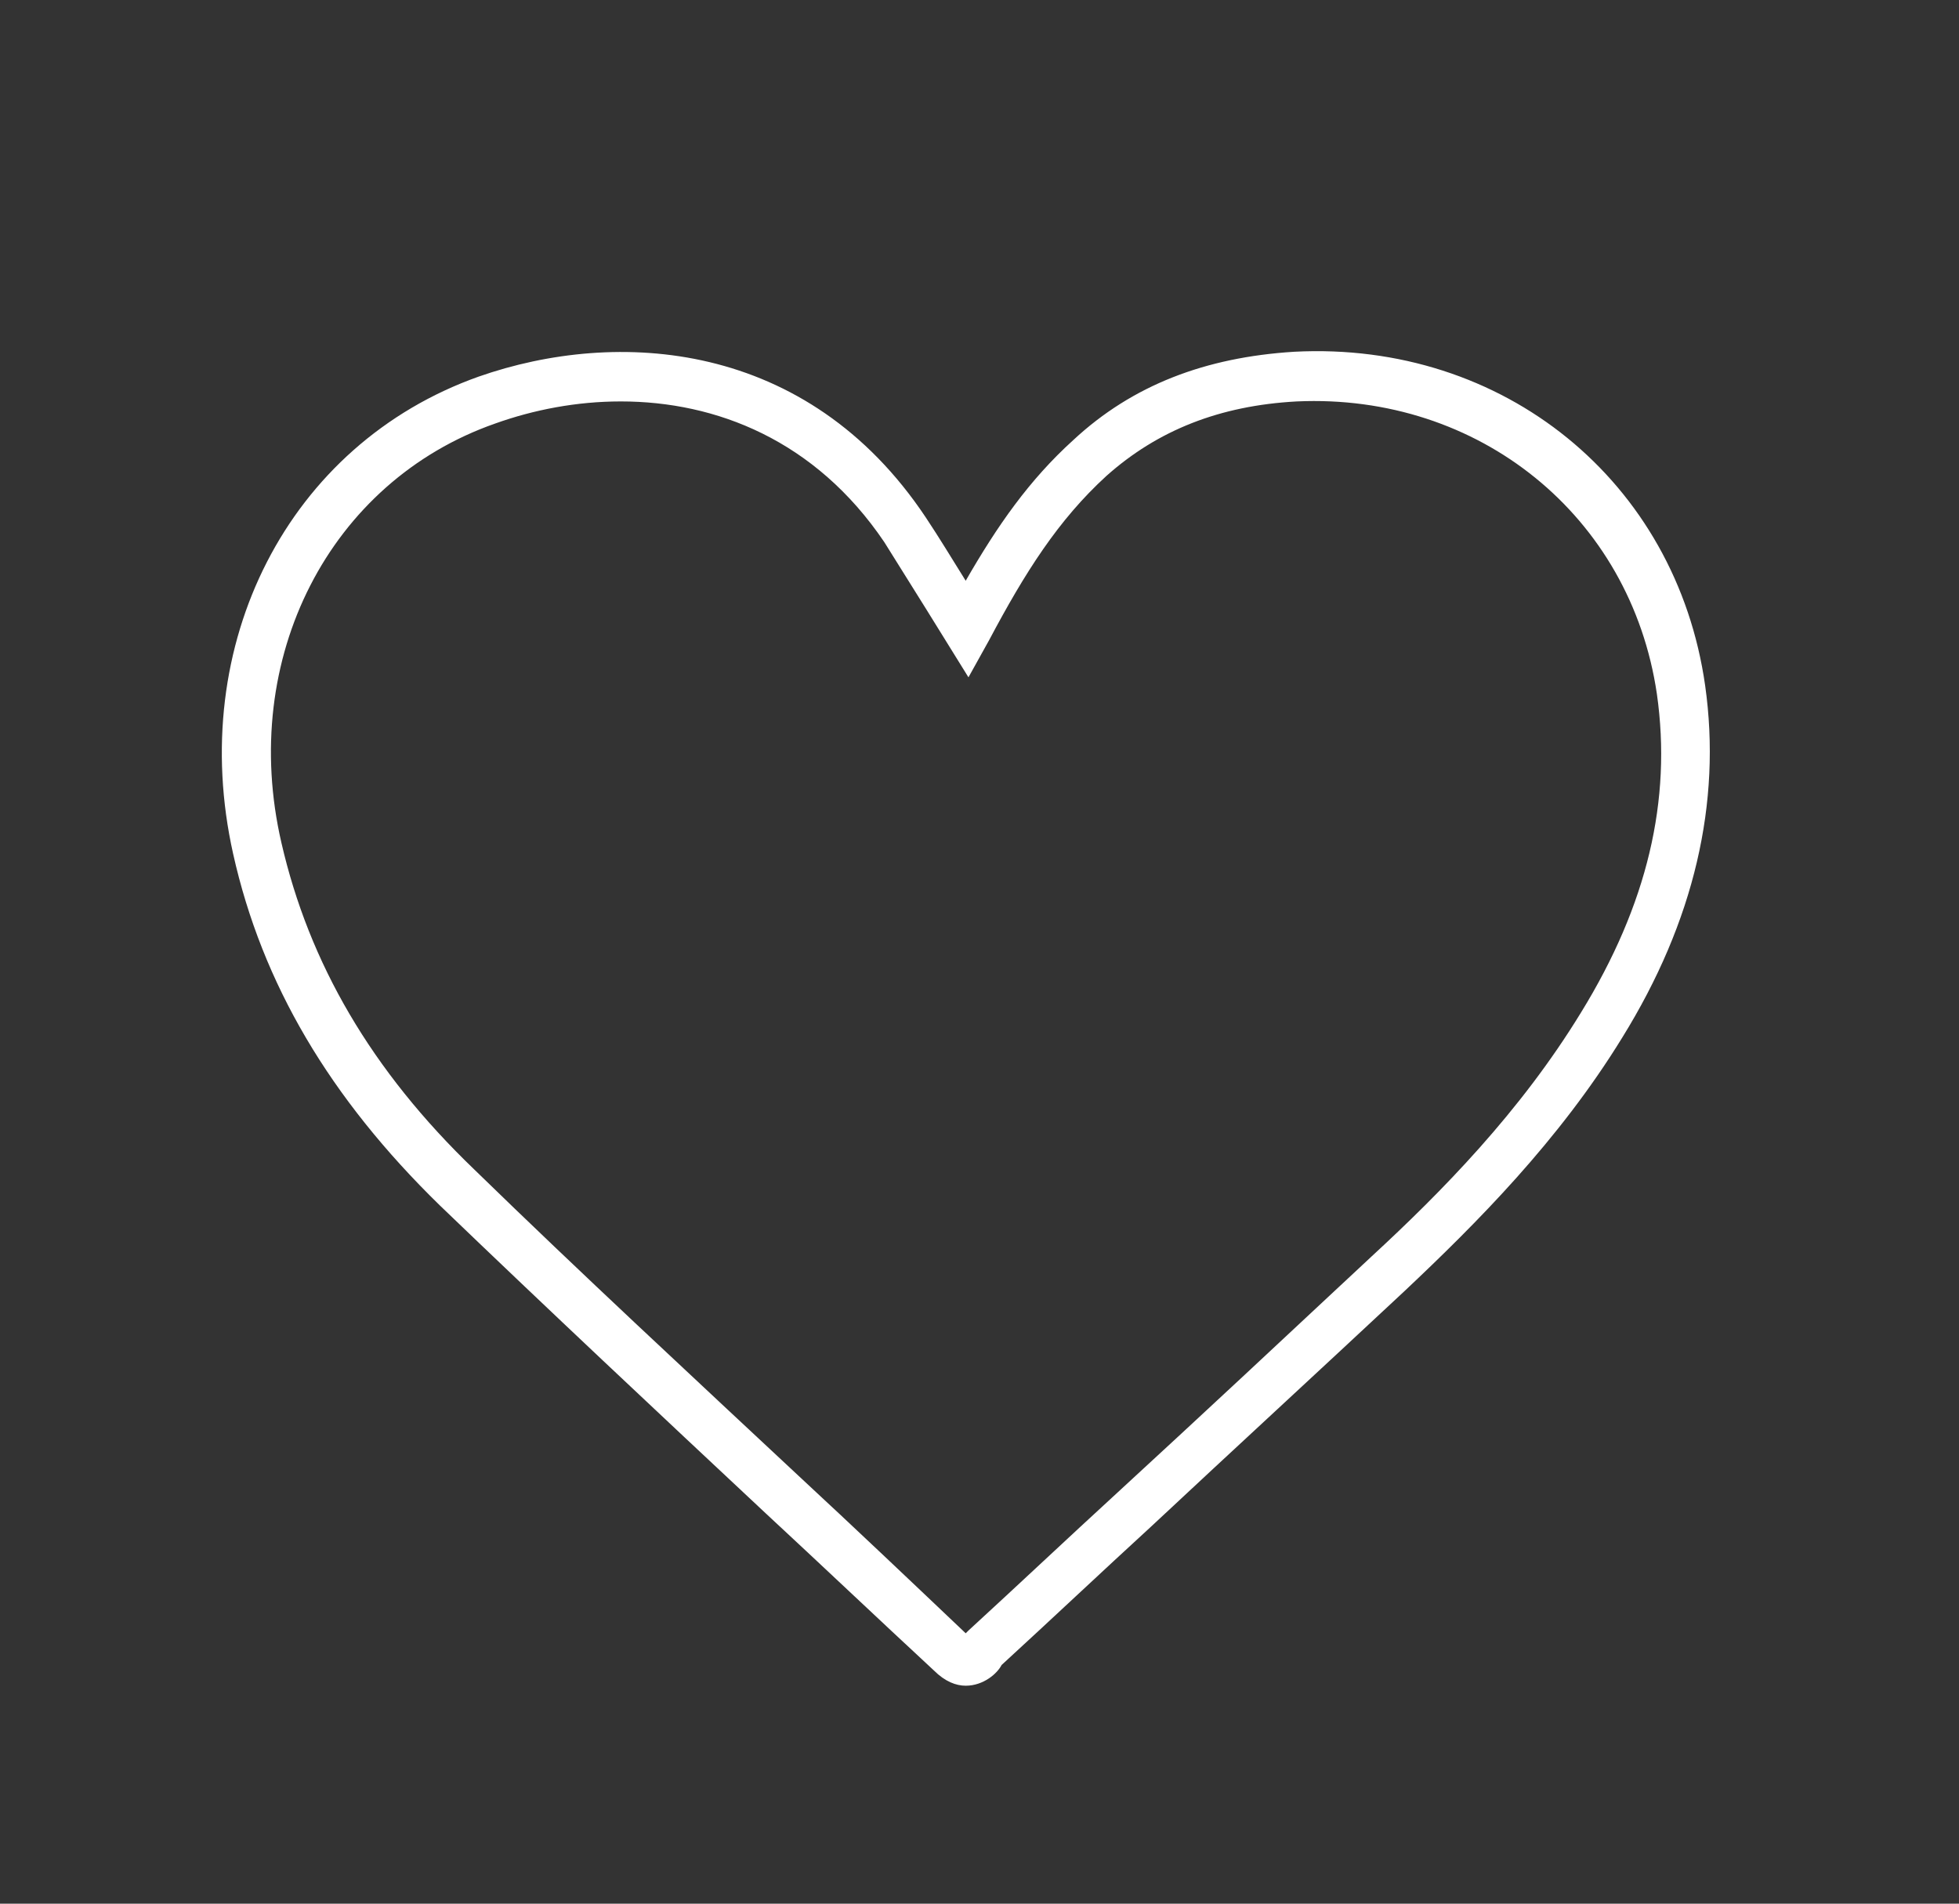<?xml version="1.0" encoding="utf-8"?>
<!-- Generator: Adobe Illustrator 22.1.0, SVG Export Plug-In . SVG Version: 6.00 Build 0)  -->
<svg version="1.1" id="Calque_1" xmlns="http://www.w3.org/2000/svg" xmlns:xlink="http://www.w3.org/1999/xlink" x="0px" y="0px"
	 viewBox="0 0 142 138" style="enable-background:new 0 0 142 138;" xml:space="preserve">
<rect x="0" y="0" width="142" height="138" fill="#333333" stroke="none"/>
<style type="text/css">
	.st0{fill:#FFFFFF;}
</style>
<g>
	<g>
		<g>
			<path class="st0" d="M70,122.2c-0.7,0-1.5-0.3-2.3-1.1c-4.1-3.8-8.1-7.6-12.2-11.4c-7.8-7.3-15.8-14.8-23.6-22.3
				c-8-7.8-12.9-16.1-15-25.5c-3.4-15.2,4-29.7,17.8-34.6c10-3.5,23.8-2.7,32.4,10.2c1,1.5,1.9,3,2.9,4.6c2.3-4,4.6-7.3,7.8-10.2
				c4.3-4,9.6-6,16-6.4c15.2-0.8,27.7,9.4,29.8,24.2c1.2,8.5-0.8,17.1-6,25.5c-4.6,7.5-10.6,13.5-15.8,18.4
				c-6.1,5.7-12.3,11.4-18.4,17.1c-3.6,3.3-7.2,6.7-10.8,10C72.3,121.3,71.3,122.2,70,122.2z M45,29.1c-3.2,0-6.3,0.6-9.1,1.6
				c-12,4.2-18.6,17-15.5,30.4c2,8.7,6.5,16.5,14,23.7c7.7,7.5,15.8,15,23.5,22.2c4.1,3.8,8.1,7.6,12.1,11.4
				c0.1-0.1,0.1-0.1,0.2-0.2c3.6-3.3,7.2-6.7,10.8-10c6.2-5.7,12.3-11.4,18.4-17.1c5.1-4.7,10.8-10.5,15.2-17.7
				c4.8-7.8,6.6-15.4,5.5-23.1c-1.9-12.9-12.9-21.8-26.1-21.2c-5.6,0.3-10.1,2.1-13.8,5.4c-3.5,3.2-5.9,7-8.5,11.9l-1.5,2.7l-3.1-5
				c-1-1.6-2-3.2-3-4.8C59.1,31.9,51.9,29.1,45,29.1z"/>
		</g>
	</g>
</g>
</svg>
